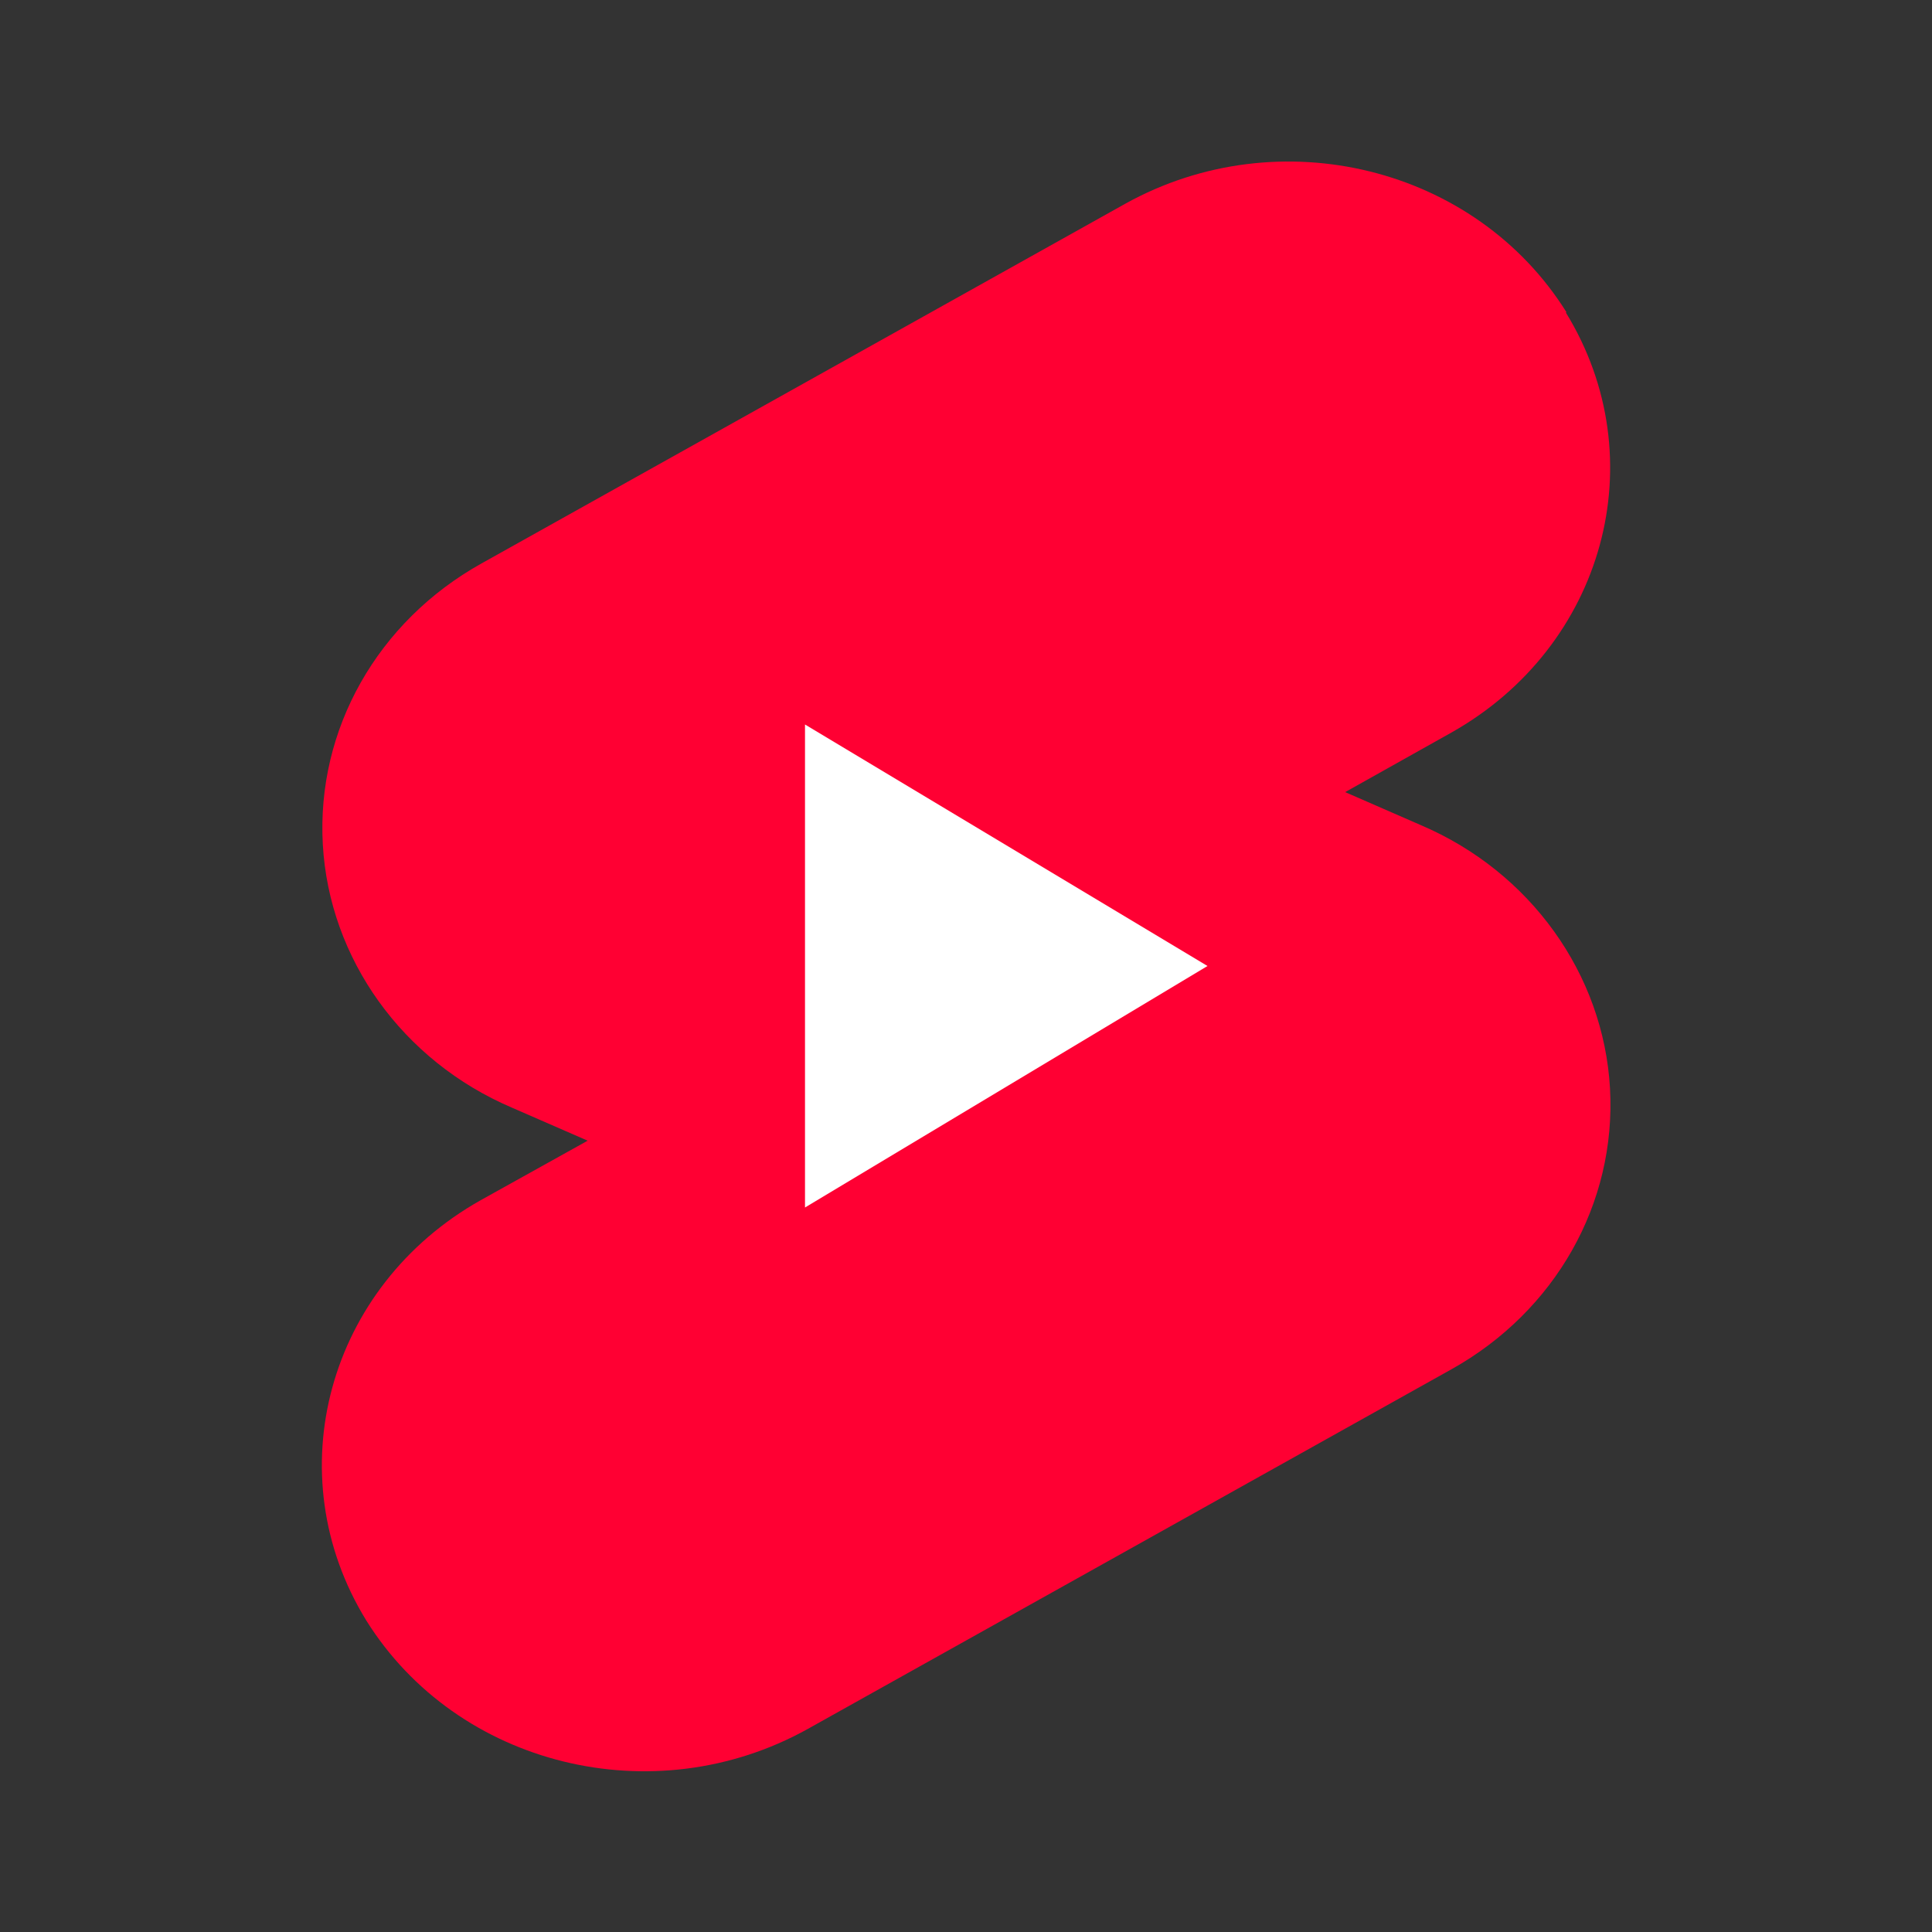 <svg xmlns="http://www.w3.org/2000/svg" width="24" height="24" viewBox="0 0 24 24" focusable="false" aria-hidden="true" style="pointer-events: none; display: inherit; width: 100%; height: 100%;">
  <rect x="0" y="0" width="24" height="24" fill="#333333" stroke="none"/>
  <path d="m19.45,3.88c1.12,1.82.48,4.15-1.42,5.22l-1.32.74.94.41c1.36.58,2.27,1.85,2.35,3.27.08,1.43-.68,2.77-1.97,3.49l-8,4.47c-1.91,1.06-4.35.46-5.48-1.35-1.12-1.82-.48-4.15,1.42-5.22l1.33-.74-.94-.41c-1.36-.58-2.27-1.85-2.35-3.27-.08-1.43.68-2.77,1.97-3.49l8-4.47c1.91-1.06,4.35-.46,5.48,1.35Z" fill="#f03"></path>
  <path d="m10,15l5-3-5-3v6Z" fill="#fff"></path>
</svg>